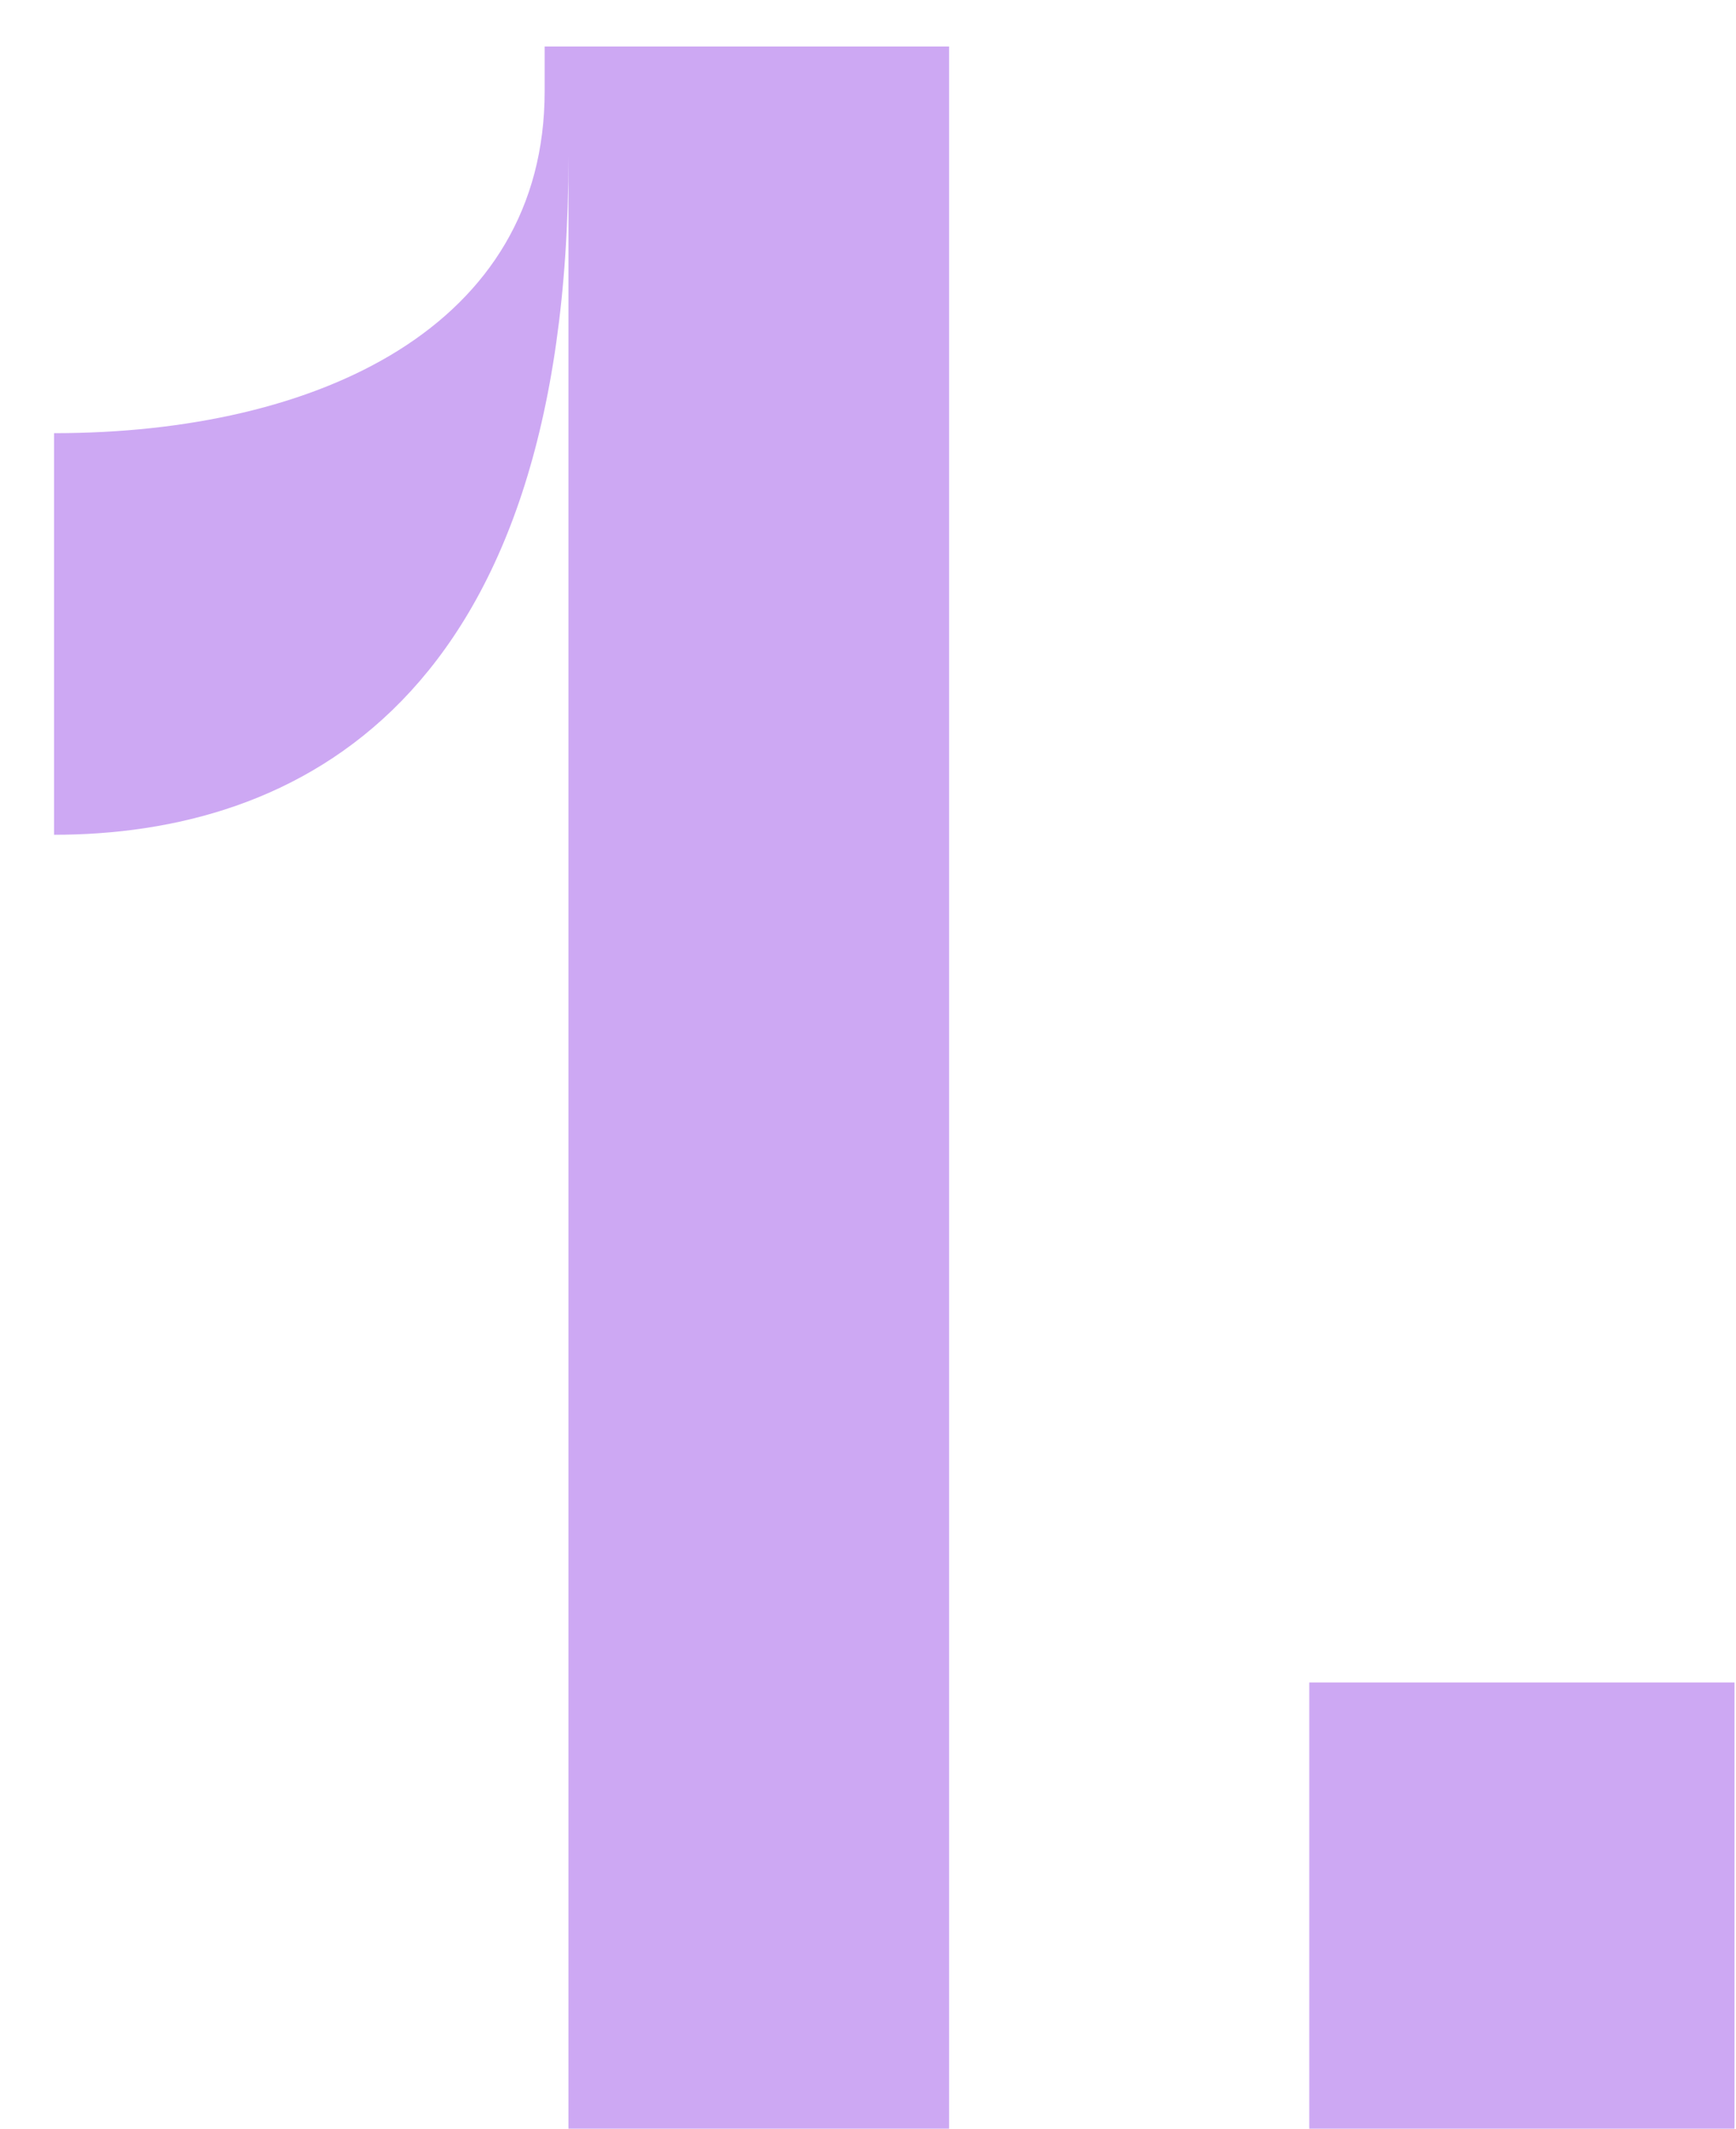 <svg width="31" height="38" viewBox="0 0 31 38" fill="none" xmlns="http://www.w3.org/2000/svg">
<path d="M10.151 2.795C10.151 12.565 5.266 14.902 0.965 14.902V7.733C5.691 7.733 9.726 5.821 9.726 1.627V0.83H16.948V38H10.151V2.795ZM23.38 38V30.035H30.973V38H23.38Z" fill="#CDA8F3"/>
</svg>
